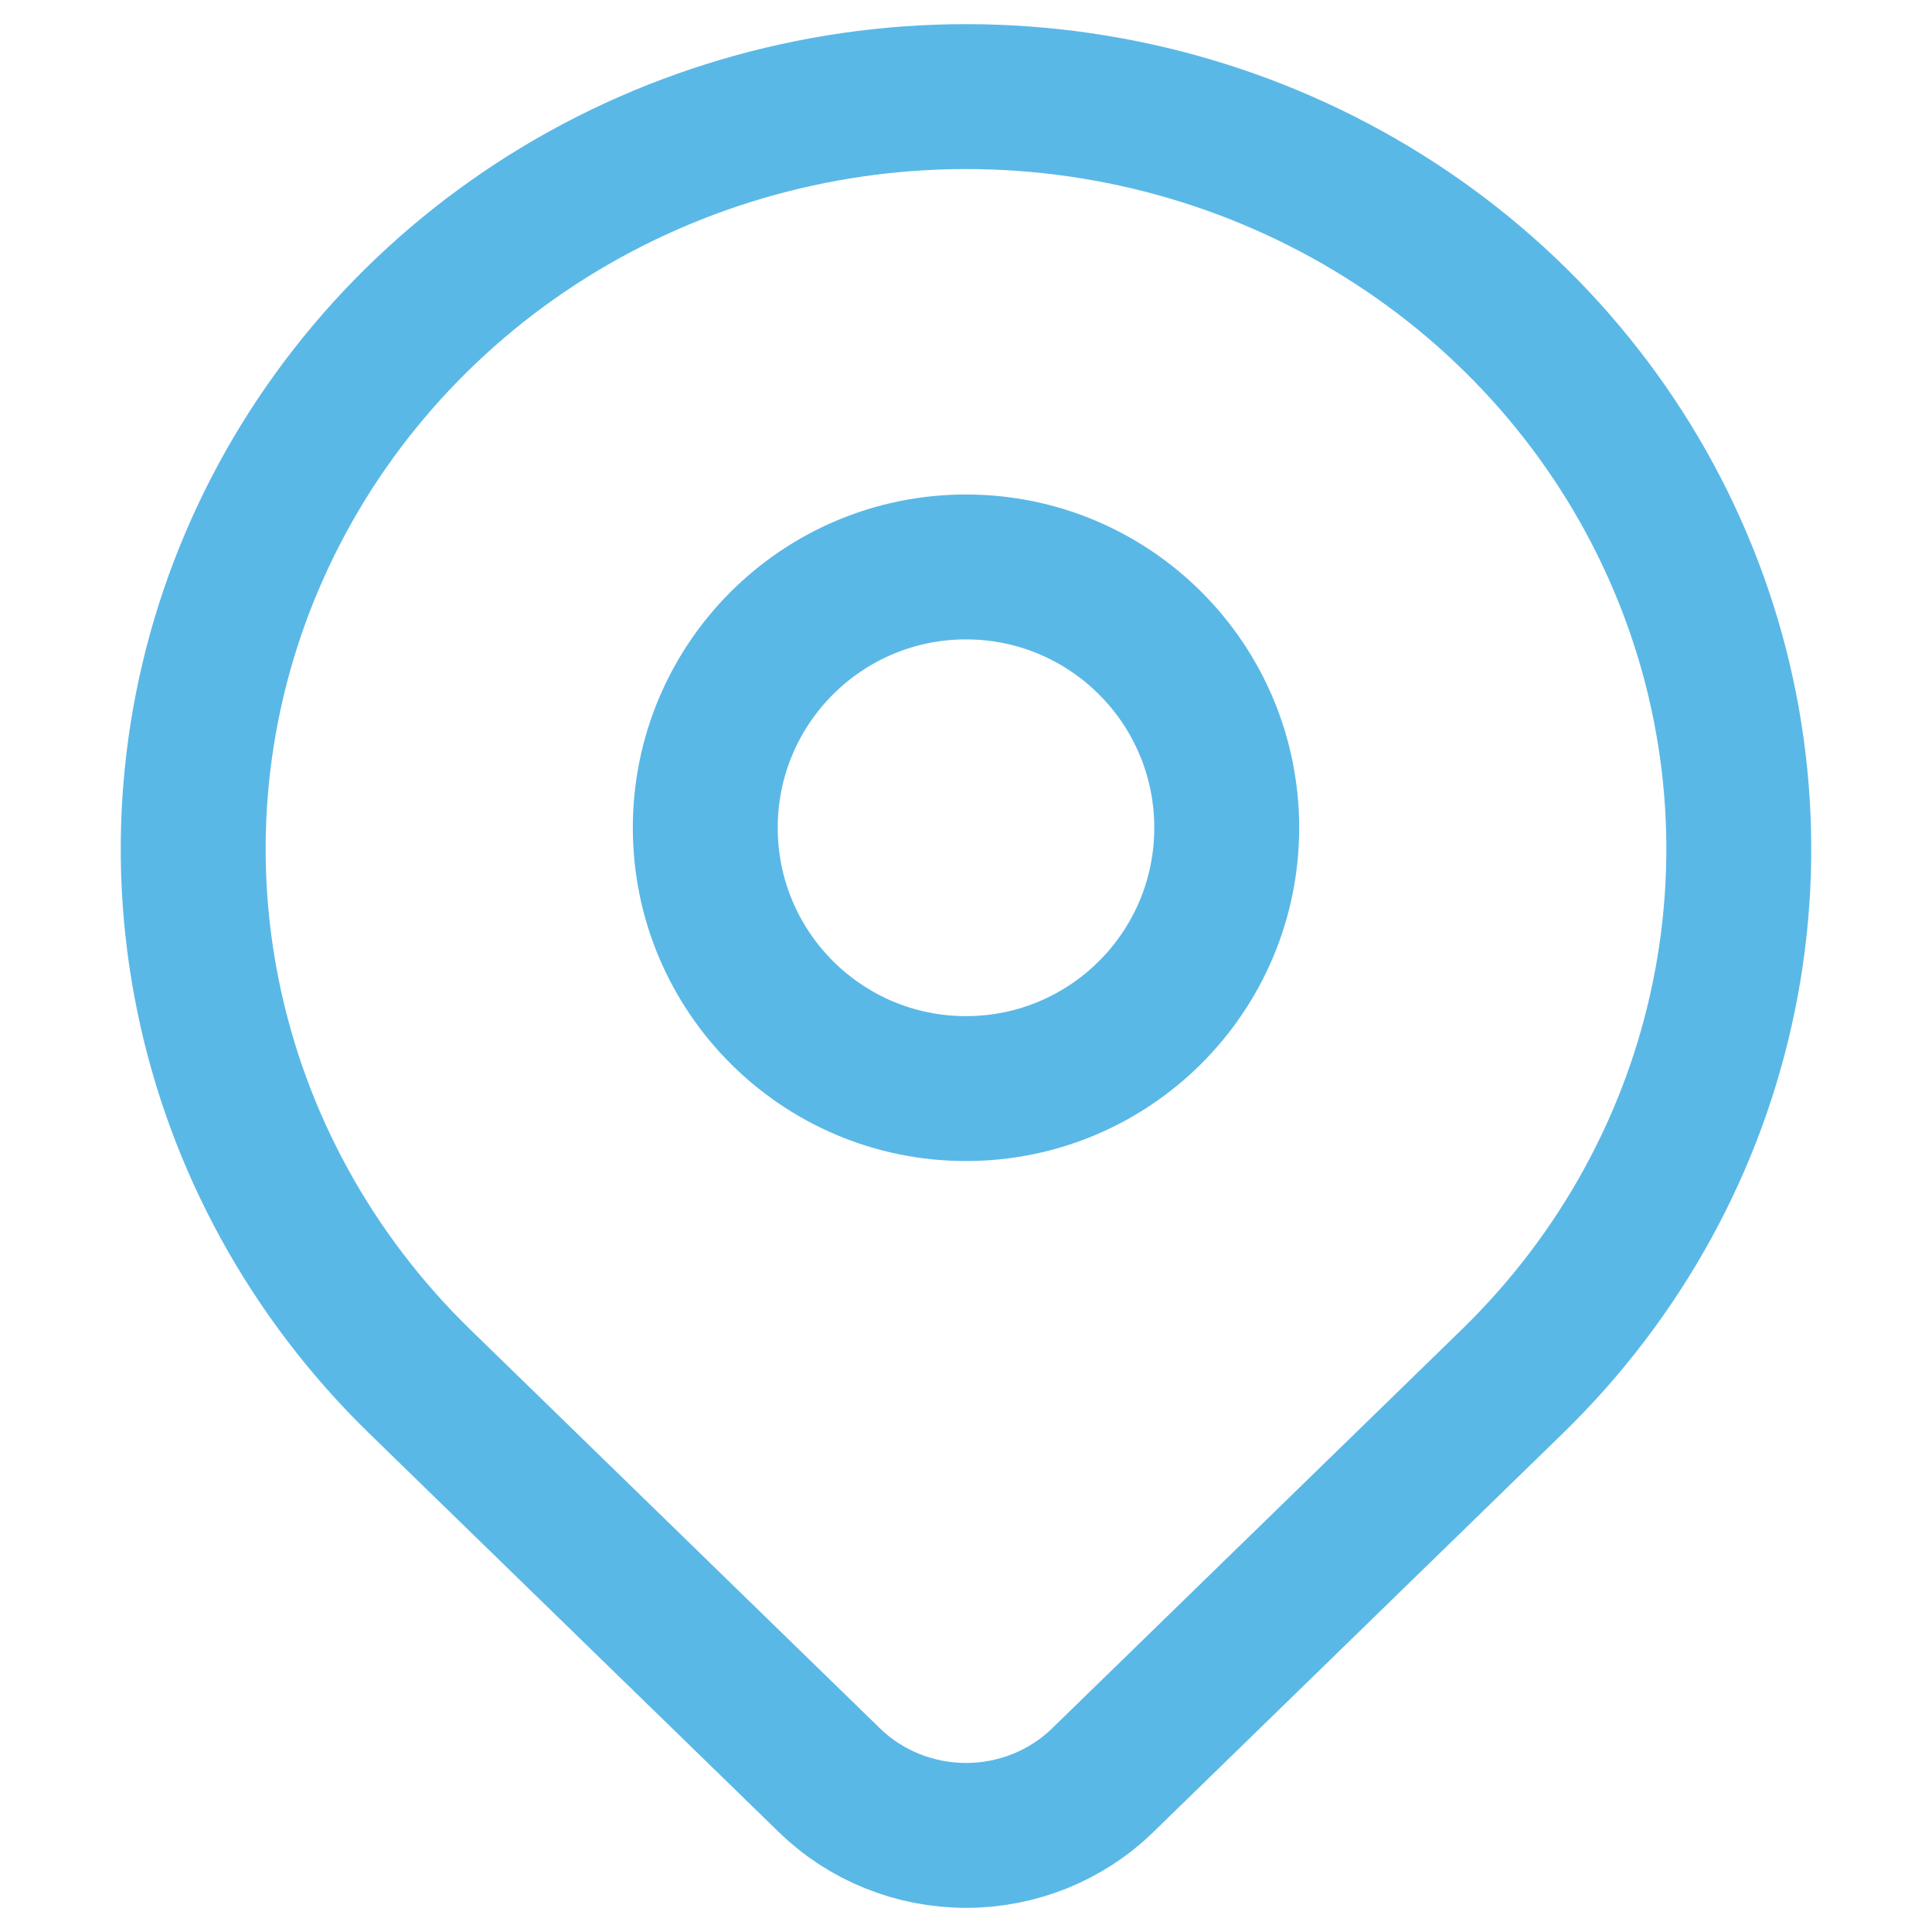 <svg width="20" height="20" viewBox="0 0 20 20" fill="none" xmlns="http://www.w3.org/2000/svg">
<path d="M10 11.269C11.491 11.269 12.699 10.06 12.699 8.569C12.699 7.078 11.491 5.869 10 5.869C8.509 5.869 7.301 7.078 7.301 8.569C7.301 10.06 8.509 11.269 10 11.269Z" stroke="#5AB8E7" stroke-width="1.5" stroke-linecap="round" stroke-linejoin="round"/>
<path d="M15.657 14.299L11.414 18.43C11.039 18.795 10.531 19 10.001 19C9.47 19 8.962 18.795 8.587 18.43L4.343 14.299C3.224 13.209 2.462 11.821 2.154 10.31C1.845 8.799 2.003 7.232 2.609 5.809C3.215 4.385 4.24 3.169 5.555 2.313C6.871 1.457 8.418 1 10 1C11.582 1 13.129 1.457 14.444 2.313C15.76 3.169 16.785 4.385 17.391 5.809C17.997 7.232 18.155 8.799 17.846 10.31C17.538 11.821 16.776 13.209 15.657 14.299Z" stroke="#5AB8E7" stroke-width="1.5" stroke-linecap="round" stroke-linejoin="round"/>
</svg>
